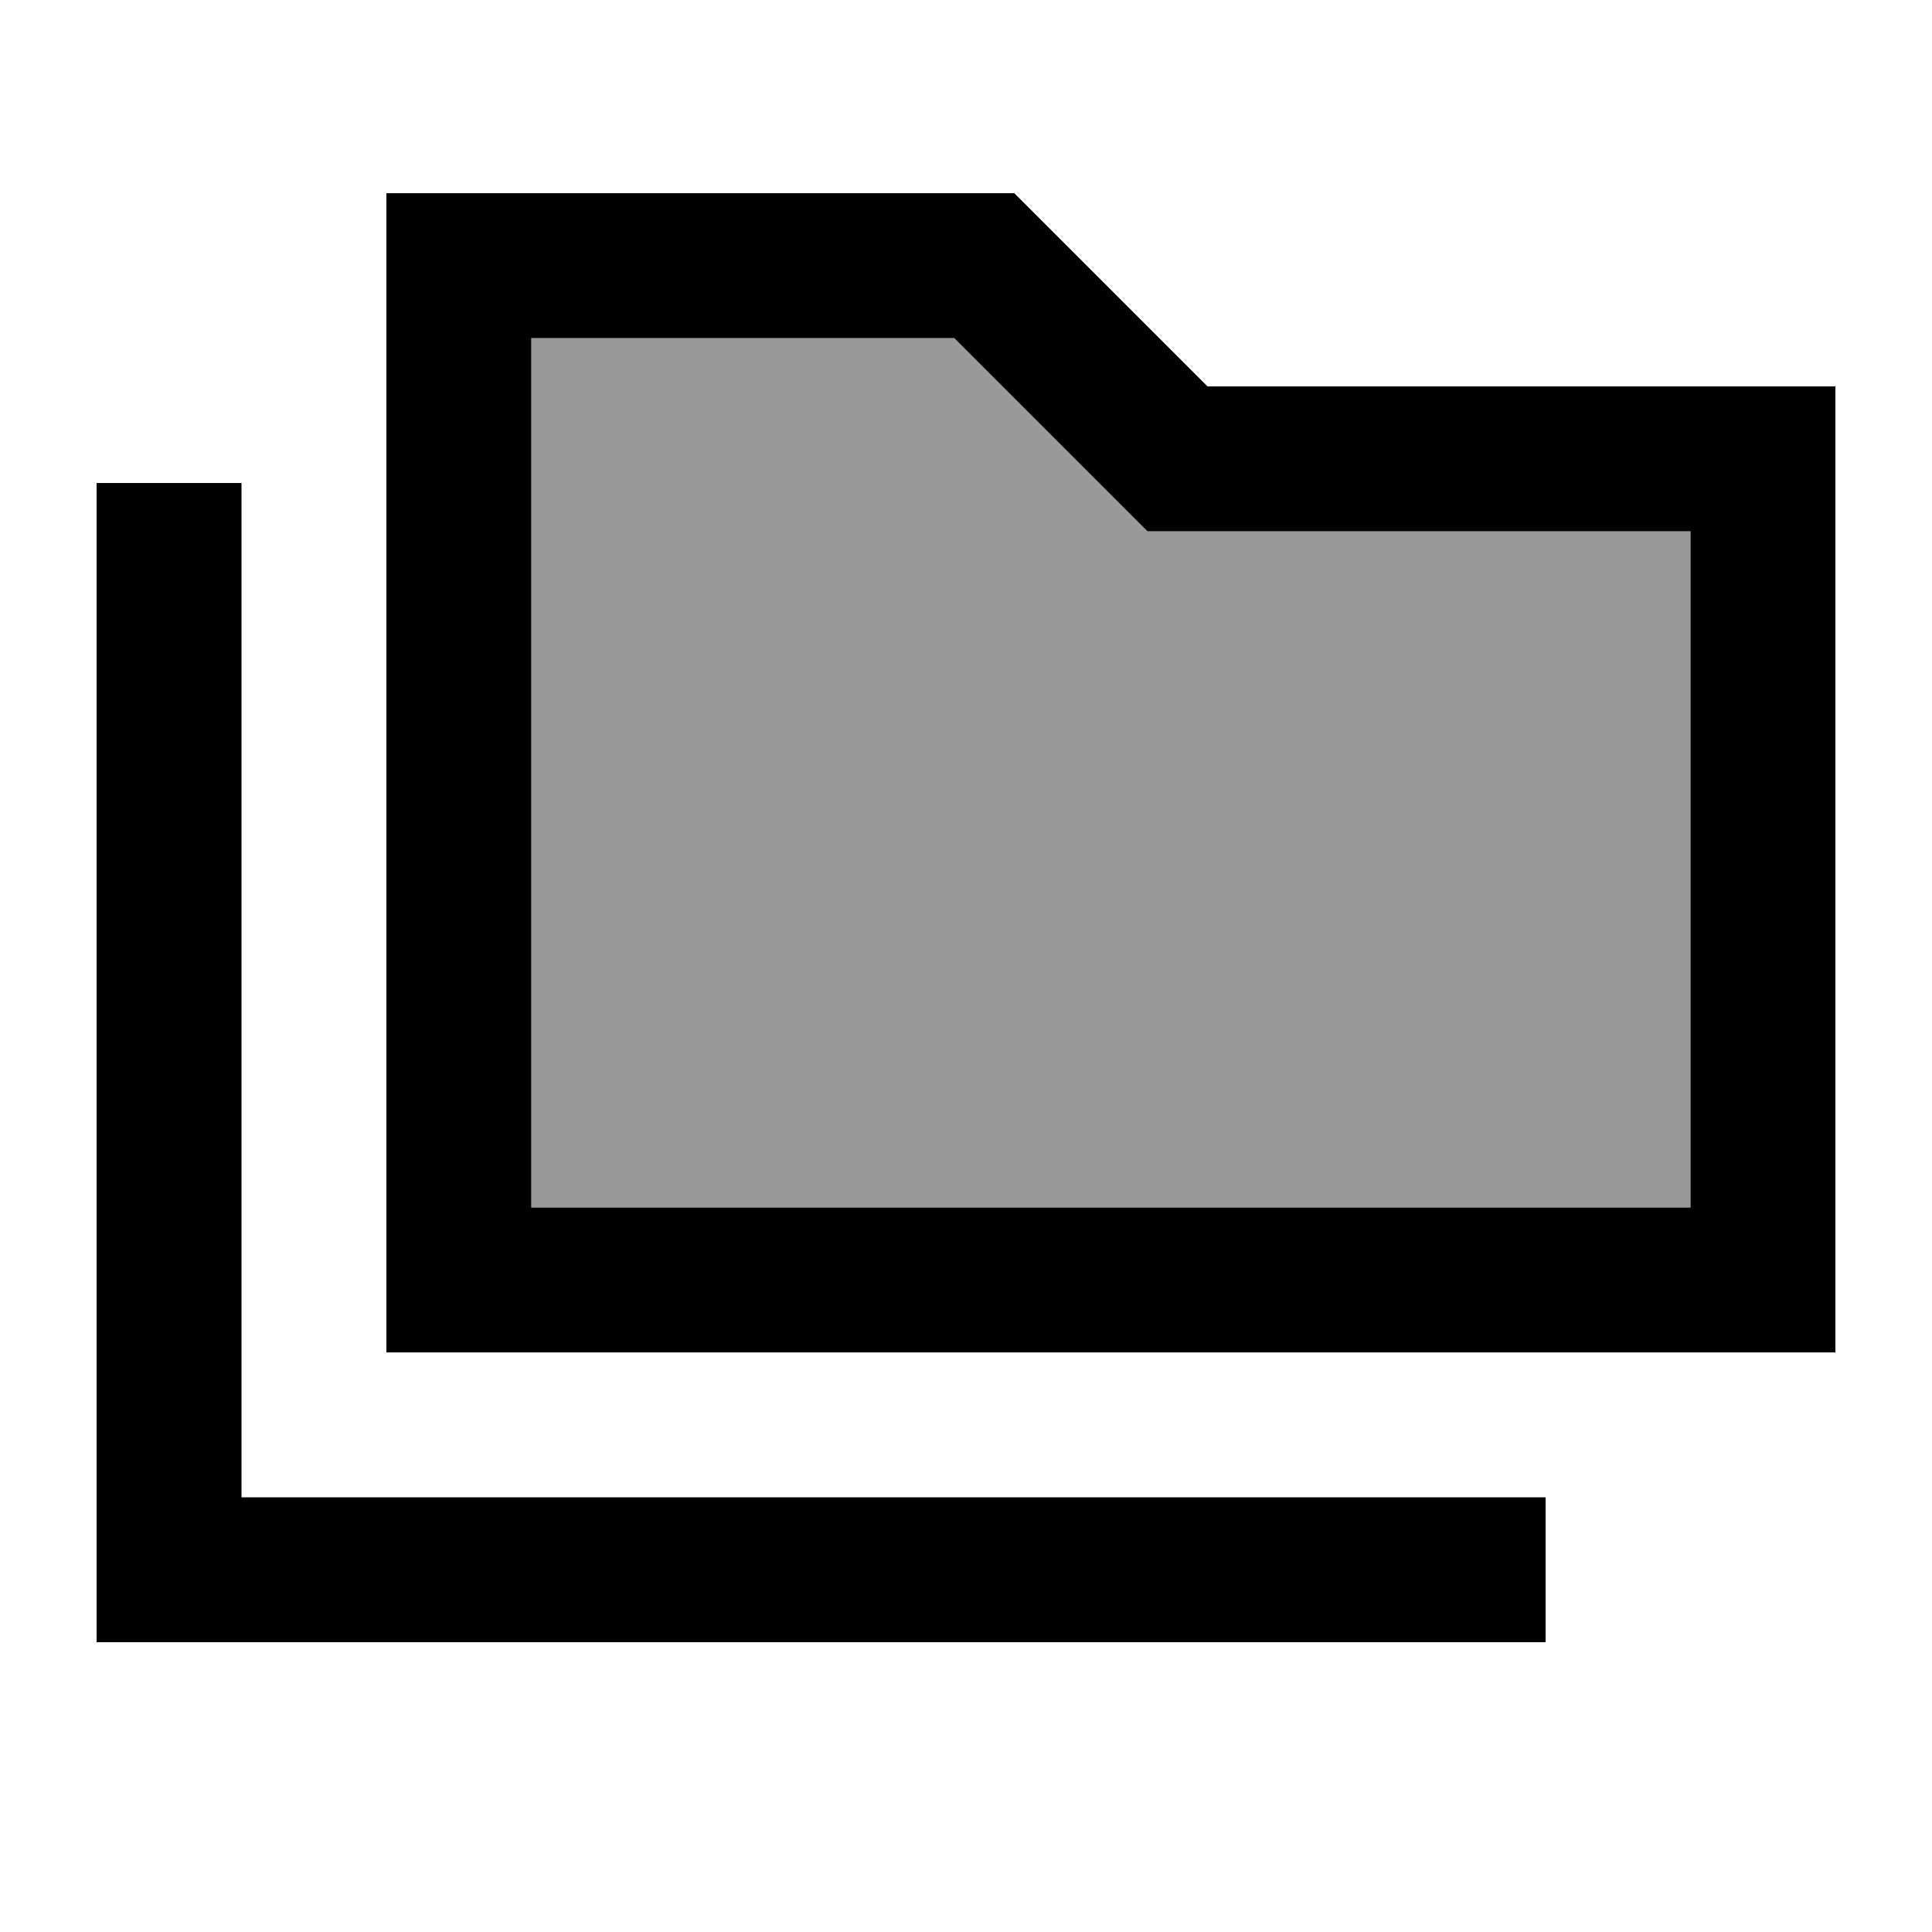 <svg xmlns="http://www.w3.org/2000/svg" viewBox="0 0 640 640"><!--! Font Awesome Pro 7.1.0 by @fontawesome - https://fontawesome.com License - https://fontawesome.com/license (Commercial License) Copyright 2025 Fonticons, Inc. --><path opacity=".4" fill="currentColor" d="M176 112L176 400L560 400L560 176L380.1 176C376.7 172.6 355.4 151.3 316.1 112L176 112z"/><path fill="currentColor" d="M336 64L400 128L608 128L608 448L128 448L128 64L336 64zM400 176L380.1 176C376.7 172.6 355.4 151.3 316.1 112L176 112L176 400L560 400L560 176L400 176zM80 184L80 496L512 496L512 544L32 544L32 160L80 160L80 184z"/></svg>